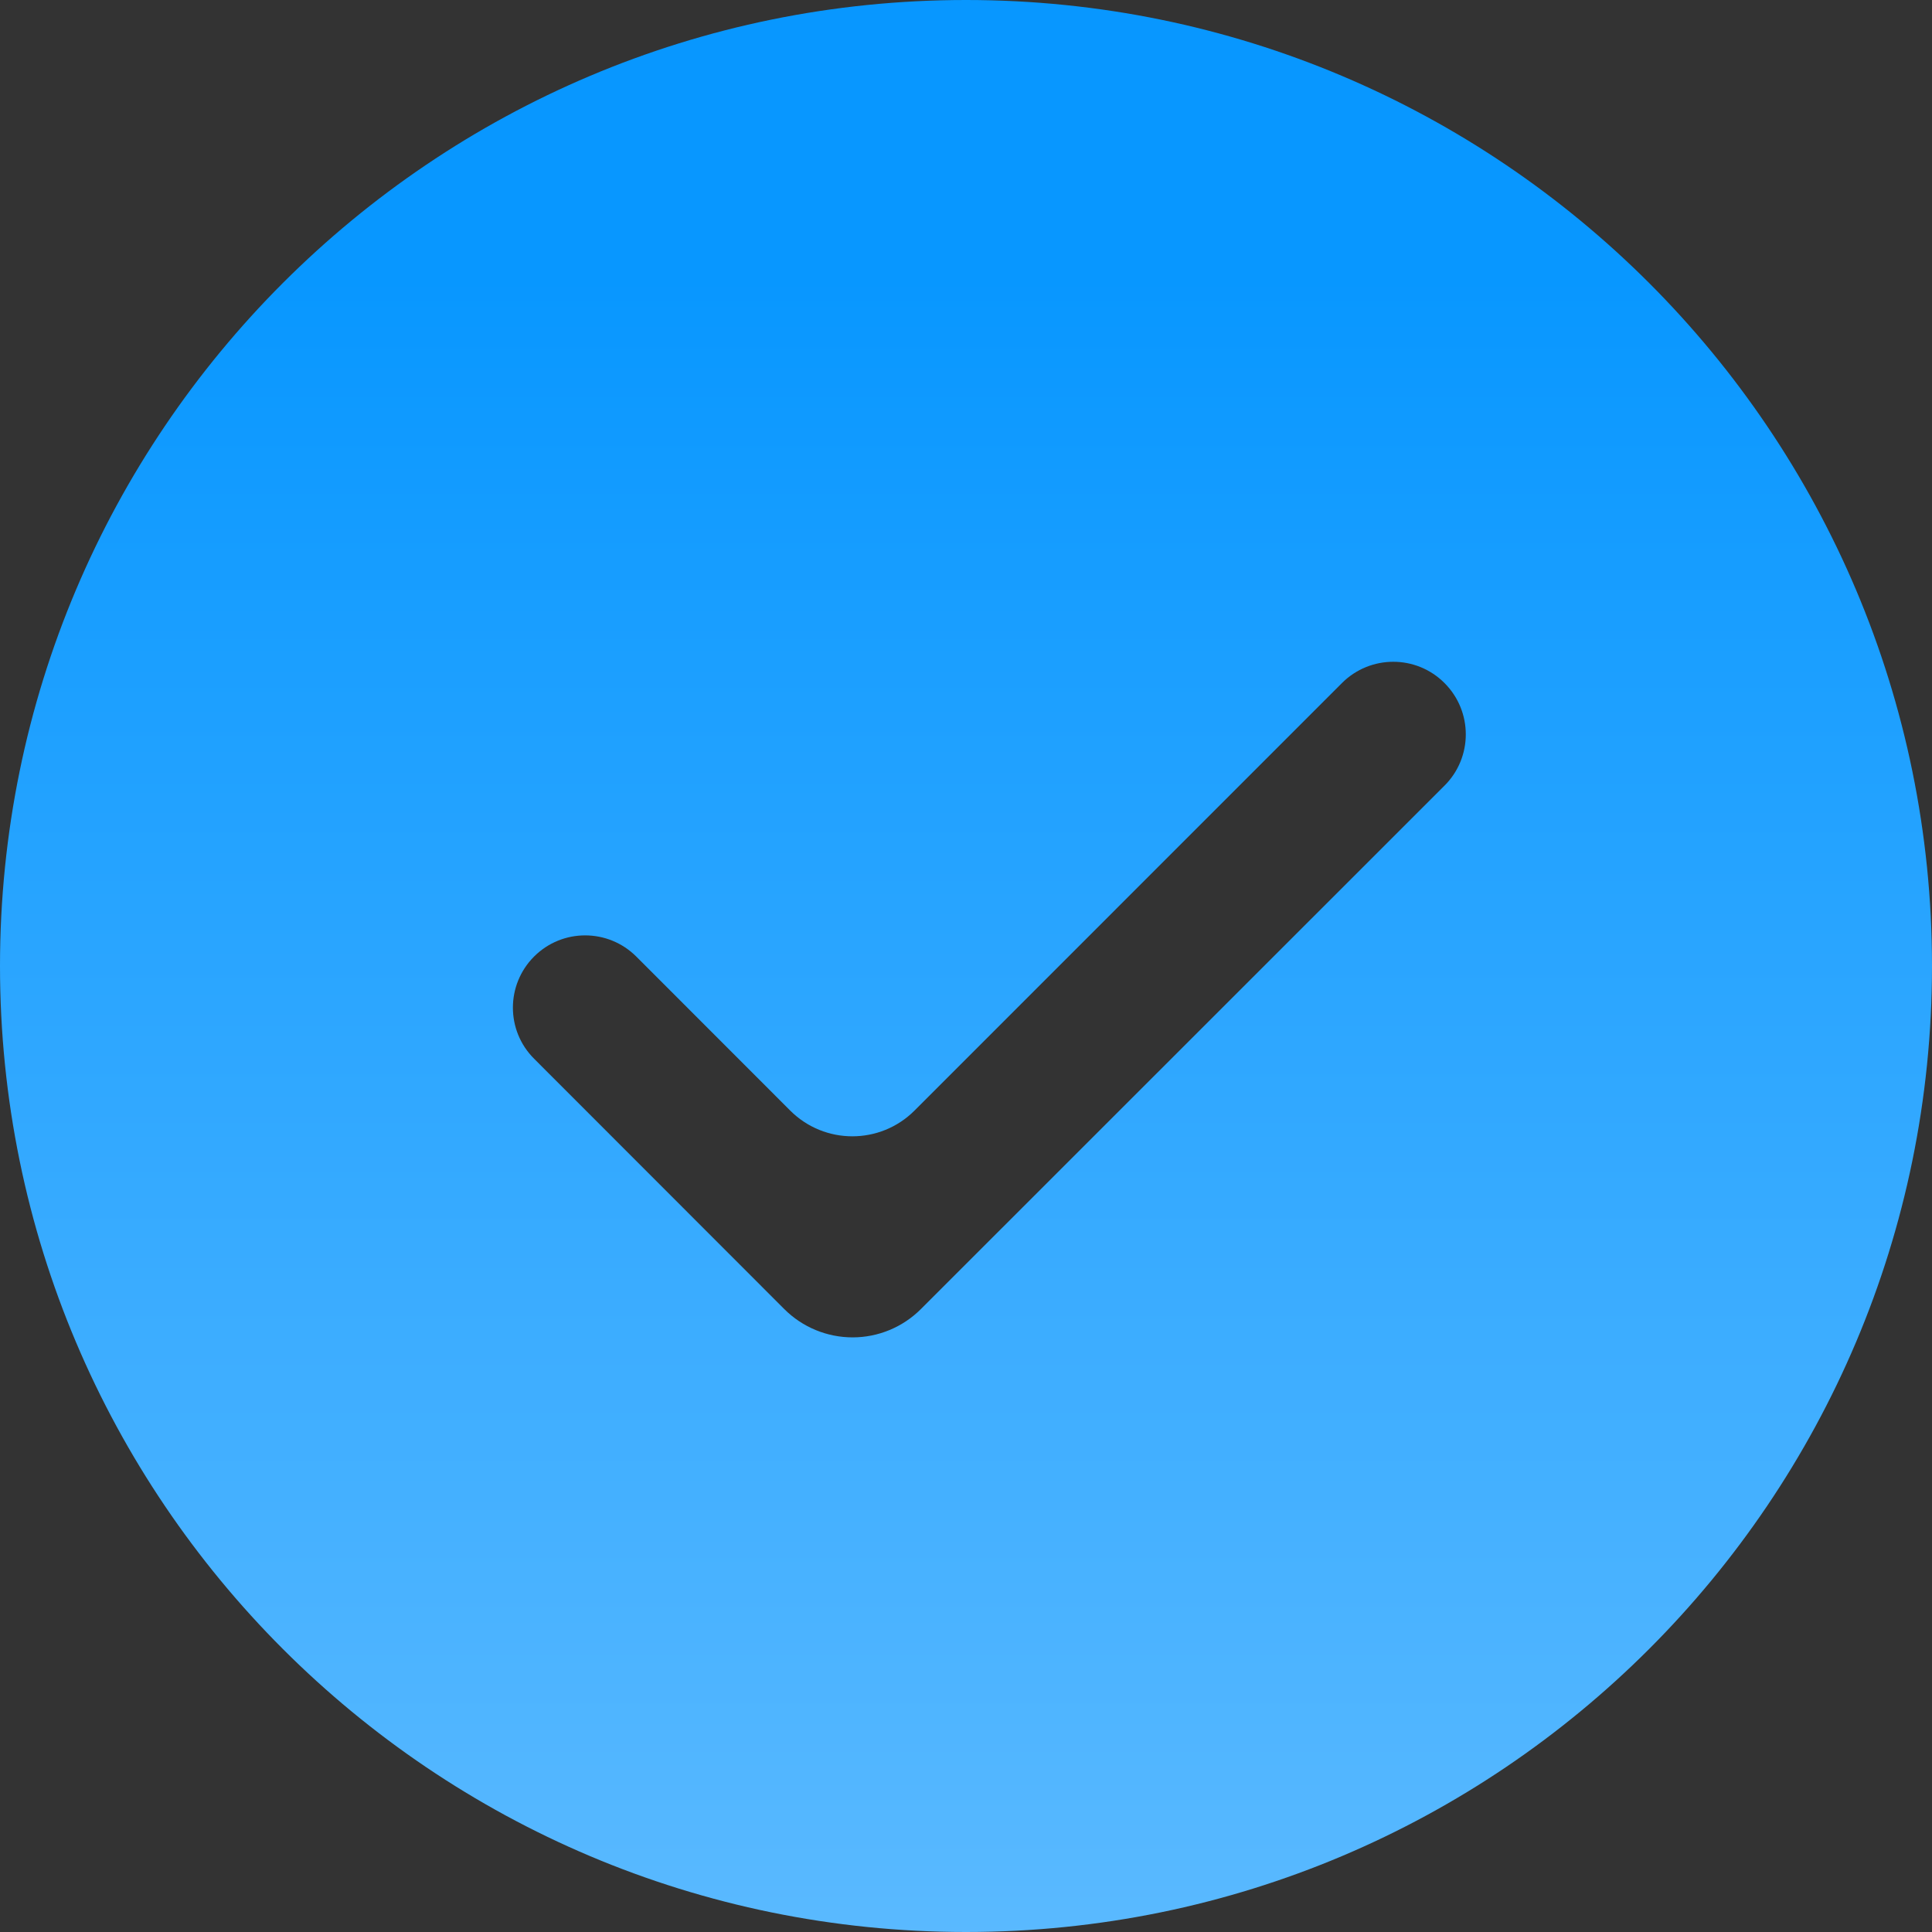 <?xml version="1.0" encoding="UTF-8"?> <svg xmlns="http://www.w3.org/2000/svg" width="22" height="22" viewBox="0 0 22 22" fill="none"><rect x="0" y="0" width="22" height="22" fill="#333333" stroke="none"/><path fill-rule="evenodd" clip-rule="evenodd" d="M11 22C4.925 22 0 17.075 0 11C0 4.925 4.925 0 11 0C17.075 0 22 4.925 22 11C22 17.075 17.075 22 11 22ZM10.413 12.647C10.022 13.037 9.389 13.037 8.998 12.646L7.246 10.893C6.924 10.571 6.403 10.571 6.082 10.892V10.892C5.76 11.214 5.76 11.735 6.082 12.056L8.931 14.907C9.137 15.113 9.417 15.229 9.709 15.229C10 15.229 10.28 15.113 10.486 14.907L16.449 8.946C16.772 8.624 16.772 8.101 16.449 7.778V7.778C16.127 7.455 15.604 7.455 15.281 7.778L10.413 12.647Z" fill="url(#paint0_linear_527_183)"></path><defs><linearGradient id="paint0_linear_527_183" x1="11" y1="3.143" x2="11" y2="37.627" gradientUnits="userSpaceOnUse"><stop stop-color="#0897FF"></stop><stop offset="0.863" stop-color="#89CDFF"></stop><stop offset="1" stop-color="white"></stop></linearGradient></defs></svg> 